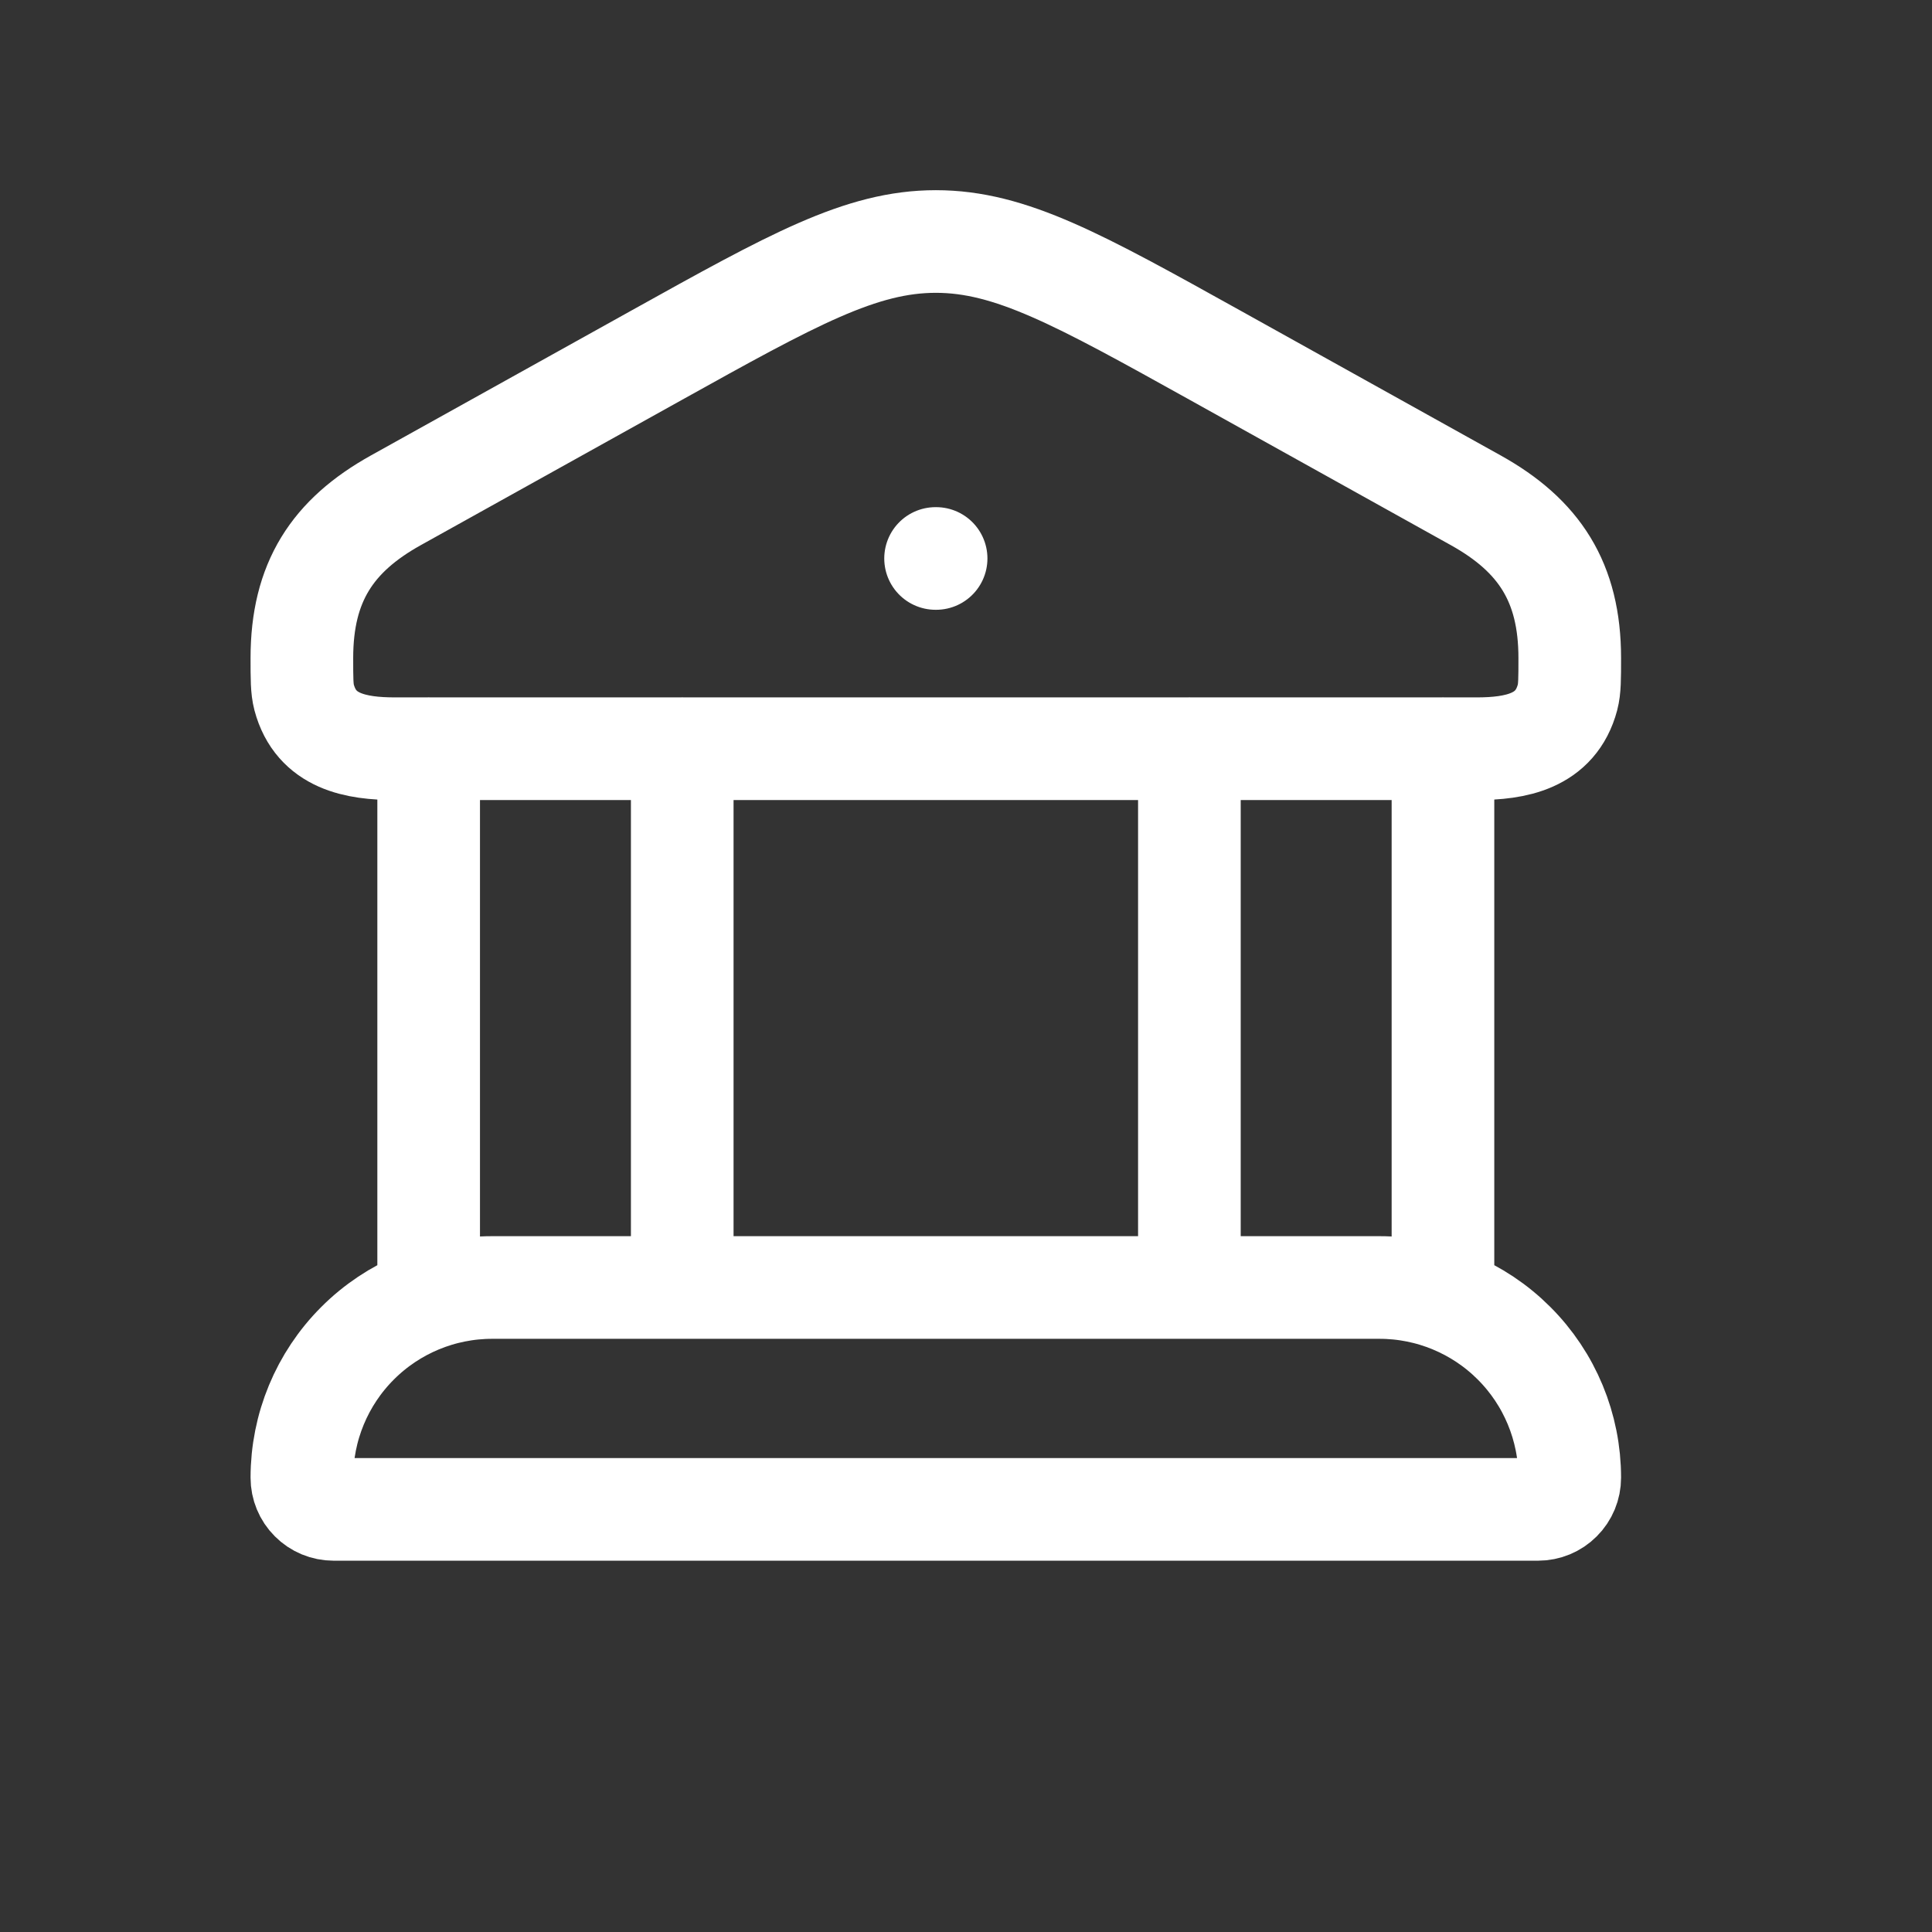 <svg width="32" height="32" viewBox="0 0 32 32" fill="none" xmlns="http://www.w3.org/2000/svg">
<rect x="0" y="0" width="32" height="32" fill="#333333" stroke="none"/>
<path d="M15.496 9.25H15.505M7.1 12.4V21.325M11.3 12.4V21.325M19.7 12.4V21.325M23.9 12.4V21.325M5 10.899C5 9.642 5.506 8.872 6.554 8.288L10.87 5.887C13.13 4.63 14.261 4 15.5 4C16.739 4 17.87 4.63 20.131 5.887L24.446 8.288C25.493 8.872 26 9.642 26 10.899C26 11.239 26 11.41 25.963 11.55C25.768 12.284 25.101 12.401 24.457 12.401H6.542C5.899 12.401 5.233 12.286 5.037 11.55C5 11.409 5 11.239 5 10.899ZM22.85 21.325H8.15C7.315 21.325 6.513 21.657 5.923 22.248C5.332 22.838 5 23.64 5 24.475C5 24.614 5.055 24.748 5.154 24.846C5.252 24.945 5.386 25 5.525 25H25.475C25.614 25 25.748 24.945 25.846 24.846C25.945 24.748 26 24.614 26 24.475C26 23.64 25.668 22.838 25.077 22.248C24.487 21.657 23.685 21.325 22.85 21.325Z" stroke="white" stroke-width="1.7" stroke-linecap="round" stroke-linejoin="round"/>
</svg>
